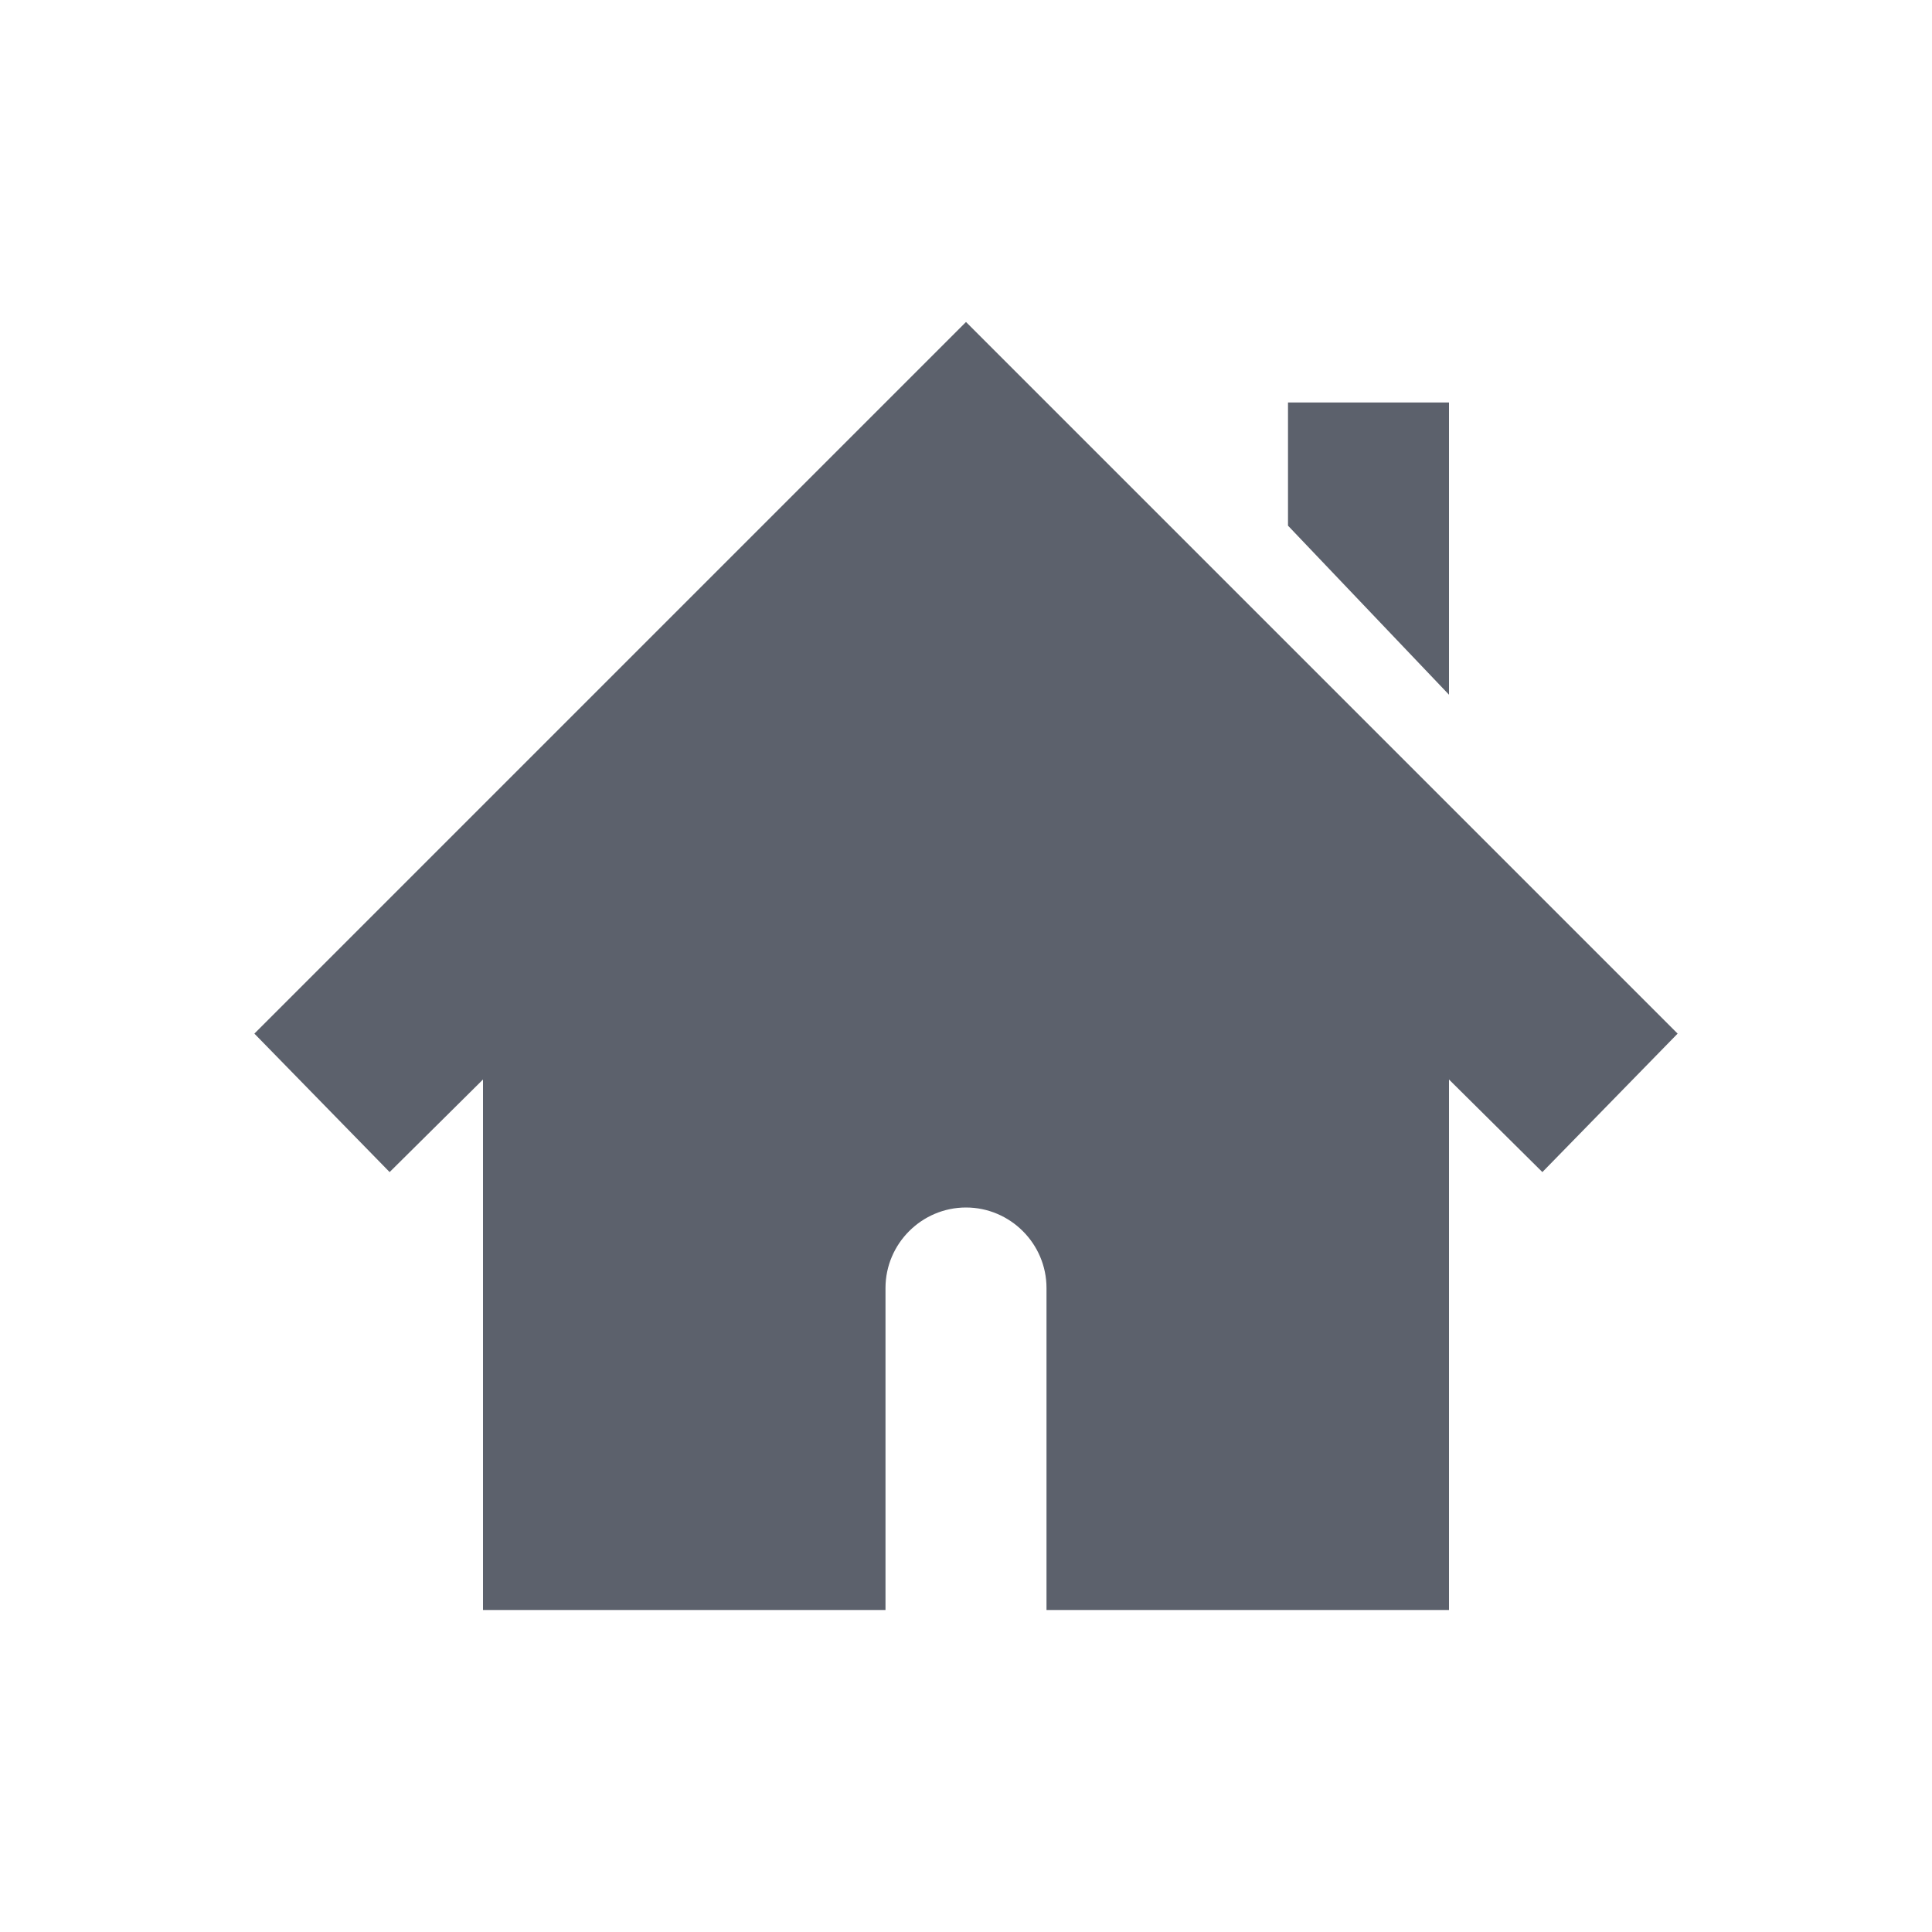 <svg xmlns="http://www.w3.org/2000/svg" width="24" height="24" version="1.1">
 <path fill="#5c616c" d="M 12,4 3.16,12.84 4.84,14.56 6,13.41 V 20 H 11 V 16 C 11,15.45 11.45,15 12,15 12.55,15 13,15.45 13,16 V 20 H 18 V 13.41 L 19.16,14.56 20.84,12.84 Z M 16,5 V 6.53 L 18,8.63 V 5 Z"/>
</svg>
